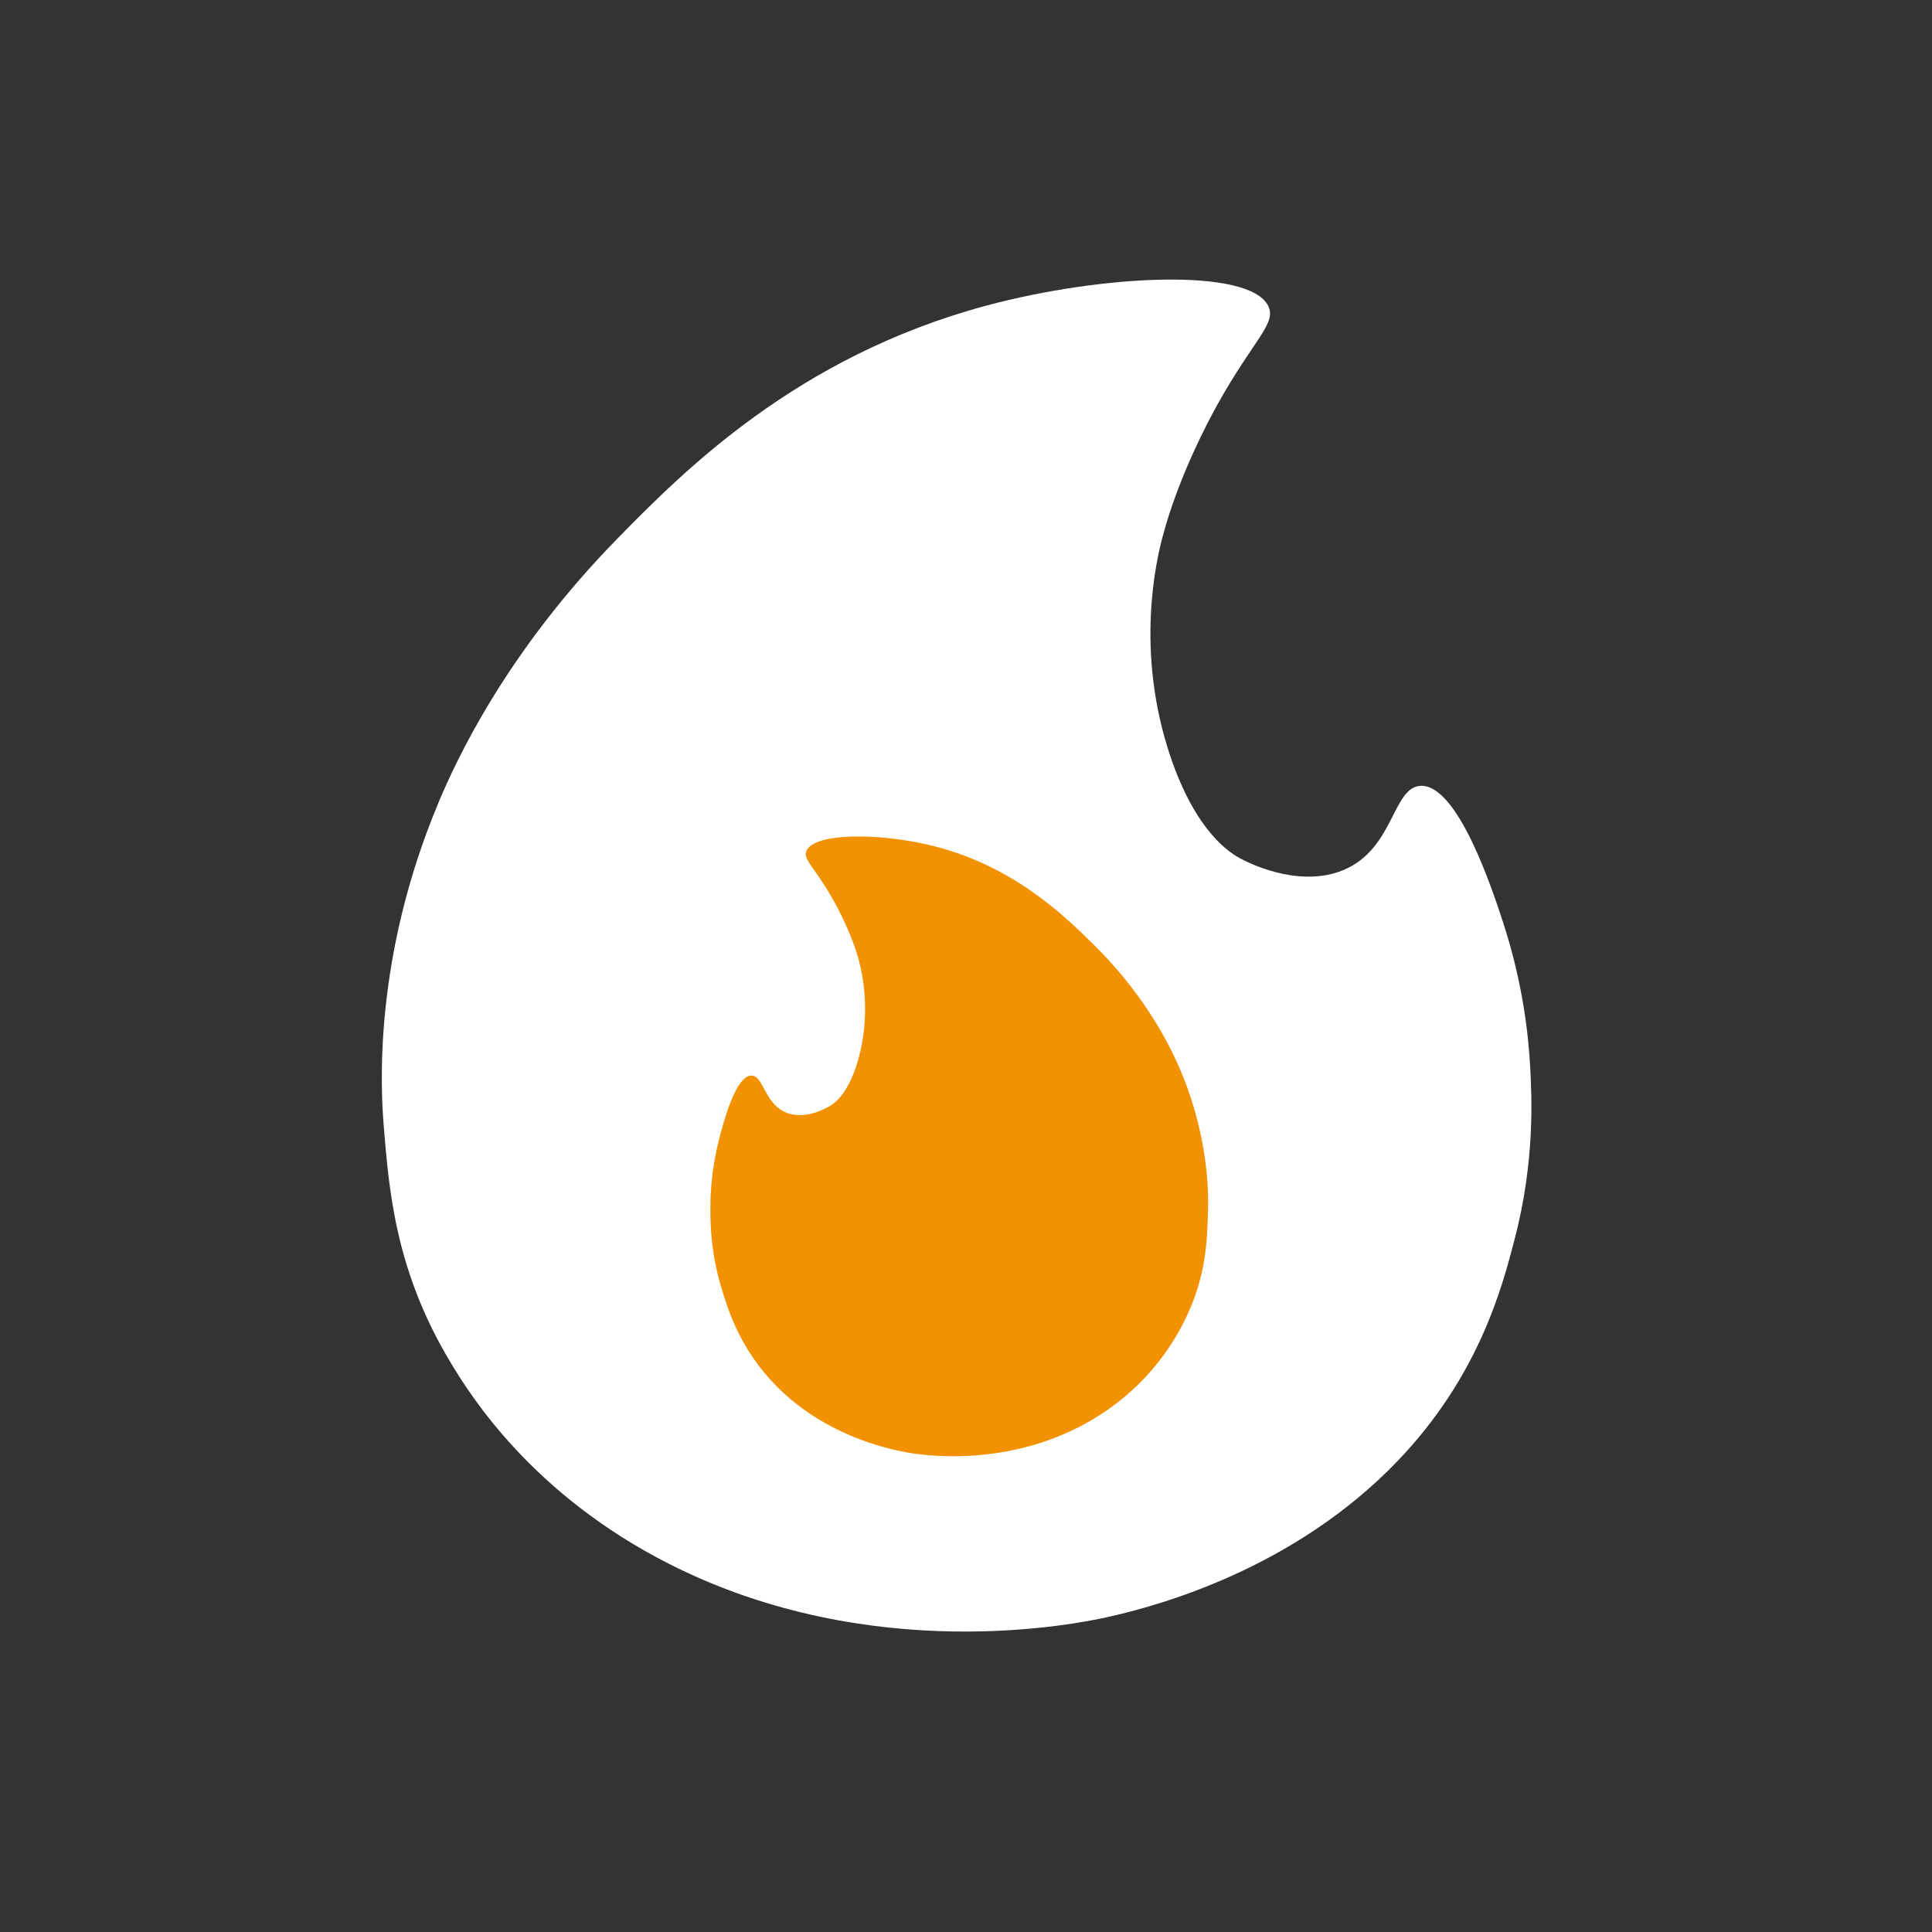 <svg width="926" height="926" xmlns="http://www.w3.org/2000/svg" xmlns:xlink="http://www.w3.org/1999/xlink" xml:space="preserve" overflow="hidden"><rect width="100%" height="100%" fill="#333333" stroke="none"/><defs><clipPath id="clip0"><rect x="2865" y="142" width="926" height="926"/></clipPath><radialGradient cx="0.125" cy="2565862" r="3628676" fx="0" fy="2565862" gradientUnits="userSpaceOnUse" spreadMethod="pad" id="fill1" gradientTransform="matrix(0 0 0 0 2865 142)"><stop offset="0" stop-color="#F39200"/><stop offset="0.01" stop-color="#F39200"/><stop offset="0.96" stop-color="#BE1622"/><stop offset="1" stop-color="#BE1622"/></radialGradient></defs><g clip-path="url(#clip0)" transform="translate(-2865 -142)"><path d="M2865 605C2865 349.292 3072.29 142 3328 142 3583.71 142 3791 349.292 3791 605 3791 860.708 3583.71 1068 3328 1068 3072.29 1068 2865 860.708 2865 605Z" fill="url(#fill1)" fill-rule="evenodd"/><path d="M3075.22 526.588C3043.68 601.638 3047.49 664.327 3048.96 682.139 3051.51 713.127 3054.64 751.263 3080.84 794.833 3090.36 810.692 3119.94 858.269 3185.86 891.651 3282.86 940.774 3381.7 920.211 3395.9 917.053 3420.5 911.568 3485.14 893.995 3534.67 842.444 3573.77 801.778 3584.86 759.312 3590.92 736.101 3600.65 698.881 3599.23 668.47 3598.42 653.562 3597.56 637.771 3594.89 613.015 3585.3 583.725 3580.35 568.613 3563.74 517.895 3545.92 518.642 3531.96 519.236 3533.3 550.784 3506.54 559.902 3485.76 566.983 3463.13 555.402 3459.66 553.552 3455.23 551.192 3438.41 541.581 3425.9 504.345 3408.94 453.898 3419.27 410.532 3422.14 399.58 3429.95 369.866 3445.09 342.053 3448.4 336.093 3465.74 304.816 3477.19 296.955 3472.78 288.482 3463.37 270.314 3393.86 273.438 3337.74 288.482 3246.66 312.916 3192.06 368.456 3161.46 399.597 3107.78 454.221 3083.78 506.161 3075.2 526.571Z" fill="#FFFFFF" fill-rule="evenodd"/><path d="M3429.08 651.077C3444.45 685.014 3444.22 714.015 3443.99 722.266 3443.61 736.606 3443.12 754.264 3432.77 774.928 3429 782.449 3417.3 805.018 3389.52 821.84 3348.64 846.575 3305.39 839.208 3299.17 838.054 3288.41 836.053 3260.02 829.329 3237.4 806.621 3219.55 788.7 3213.78 769.348 3210.62 758.774 3205.55 741.808 3205.47 727.755 3205.49 720.865 3205.5 713.558 3206.09 702.089 3209.58 688.374 3211.37 681.299 3217.4 657.549 3225.14 657.515 3231.2 657.479 3231.33 672.072 3243.12 675.707 3252.27 678.525 3261.81 672.695 3263.26 671.774 3265.14 670.596 3272.18 665.794 3276.75 648.352 3282.94 624.719 3277.48 604.935 3275.98 599.956 3271.91 586.42 3264.72 573.916 3263.17 571.237 3254.96 557.183 3249.82 553.804 3251.52 549.795 3255.19 541.222 3285.34 541.164 3309.98 546.905 3349.96 556.215 3374.86 580.676 3388.82 594.377 3413.32 618.426 3424.88 641.862 3429.07 651.091Z" fill="#F39200" fill-rule="evenodd"/></g></svg>